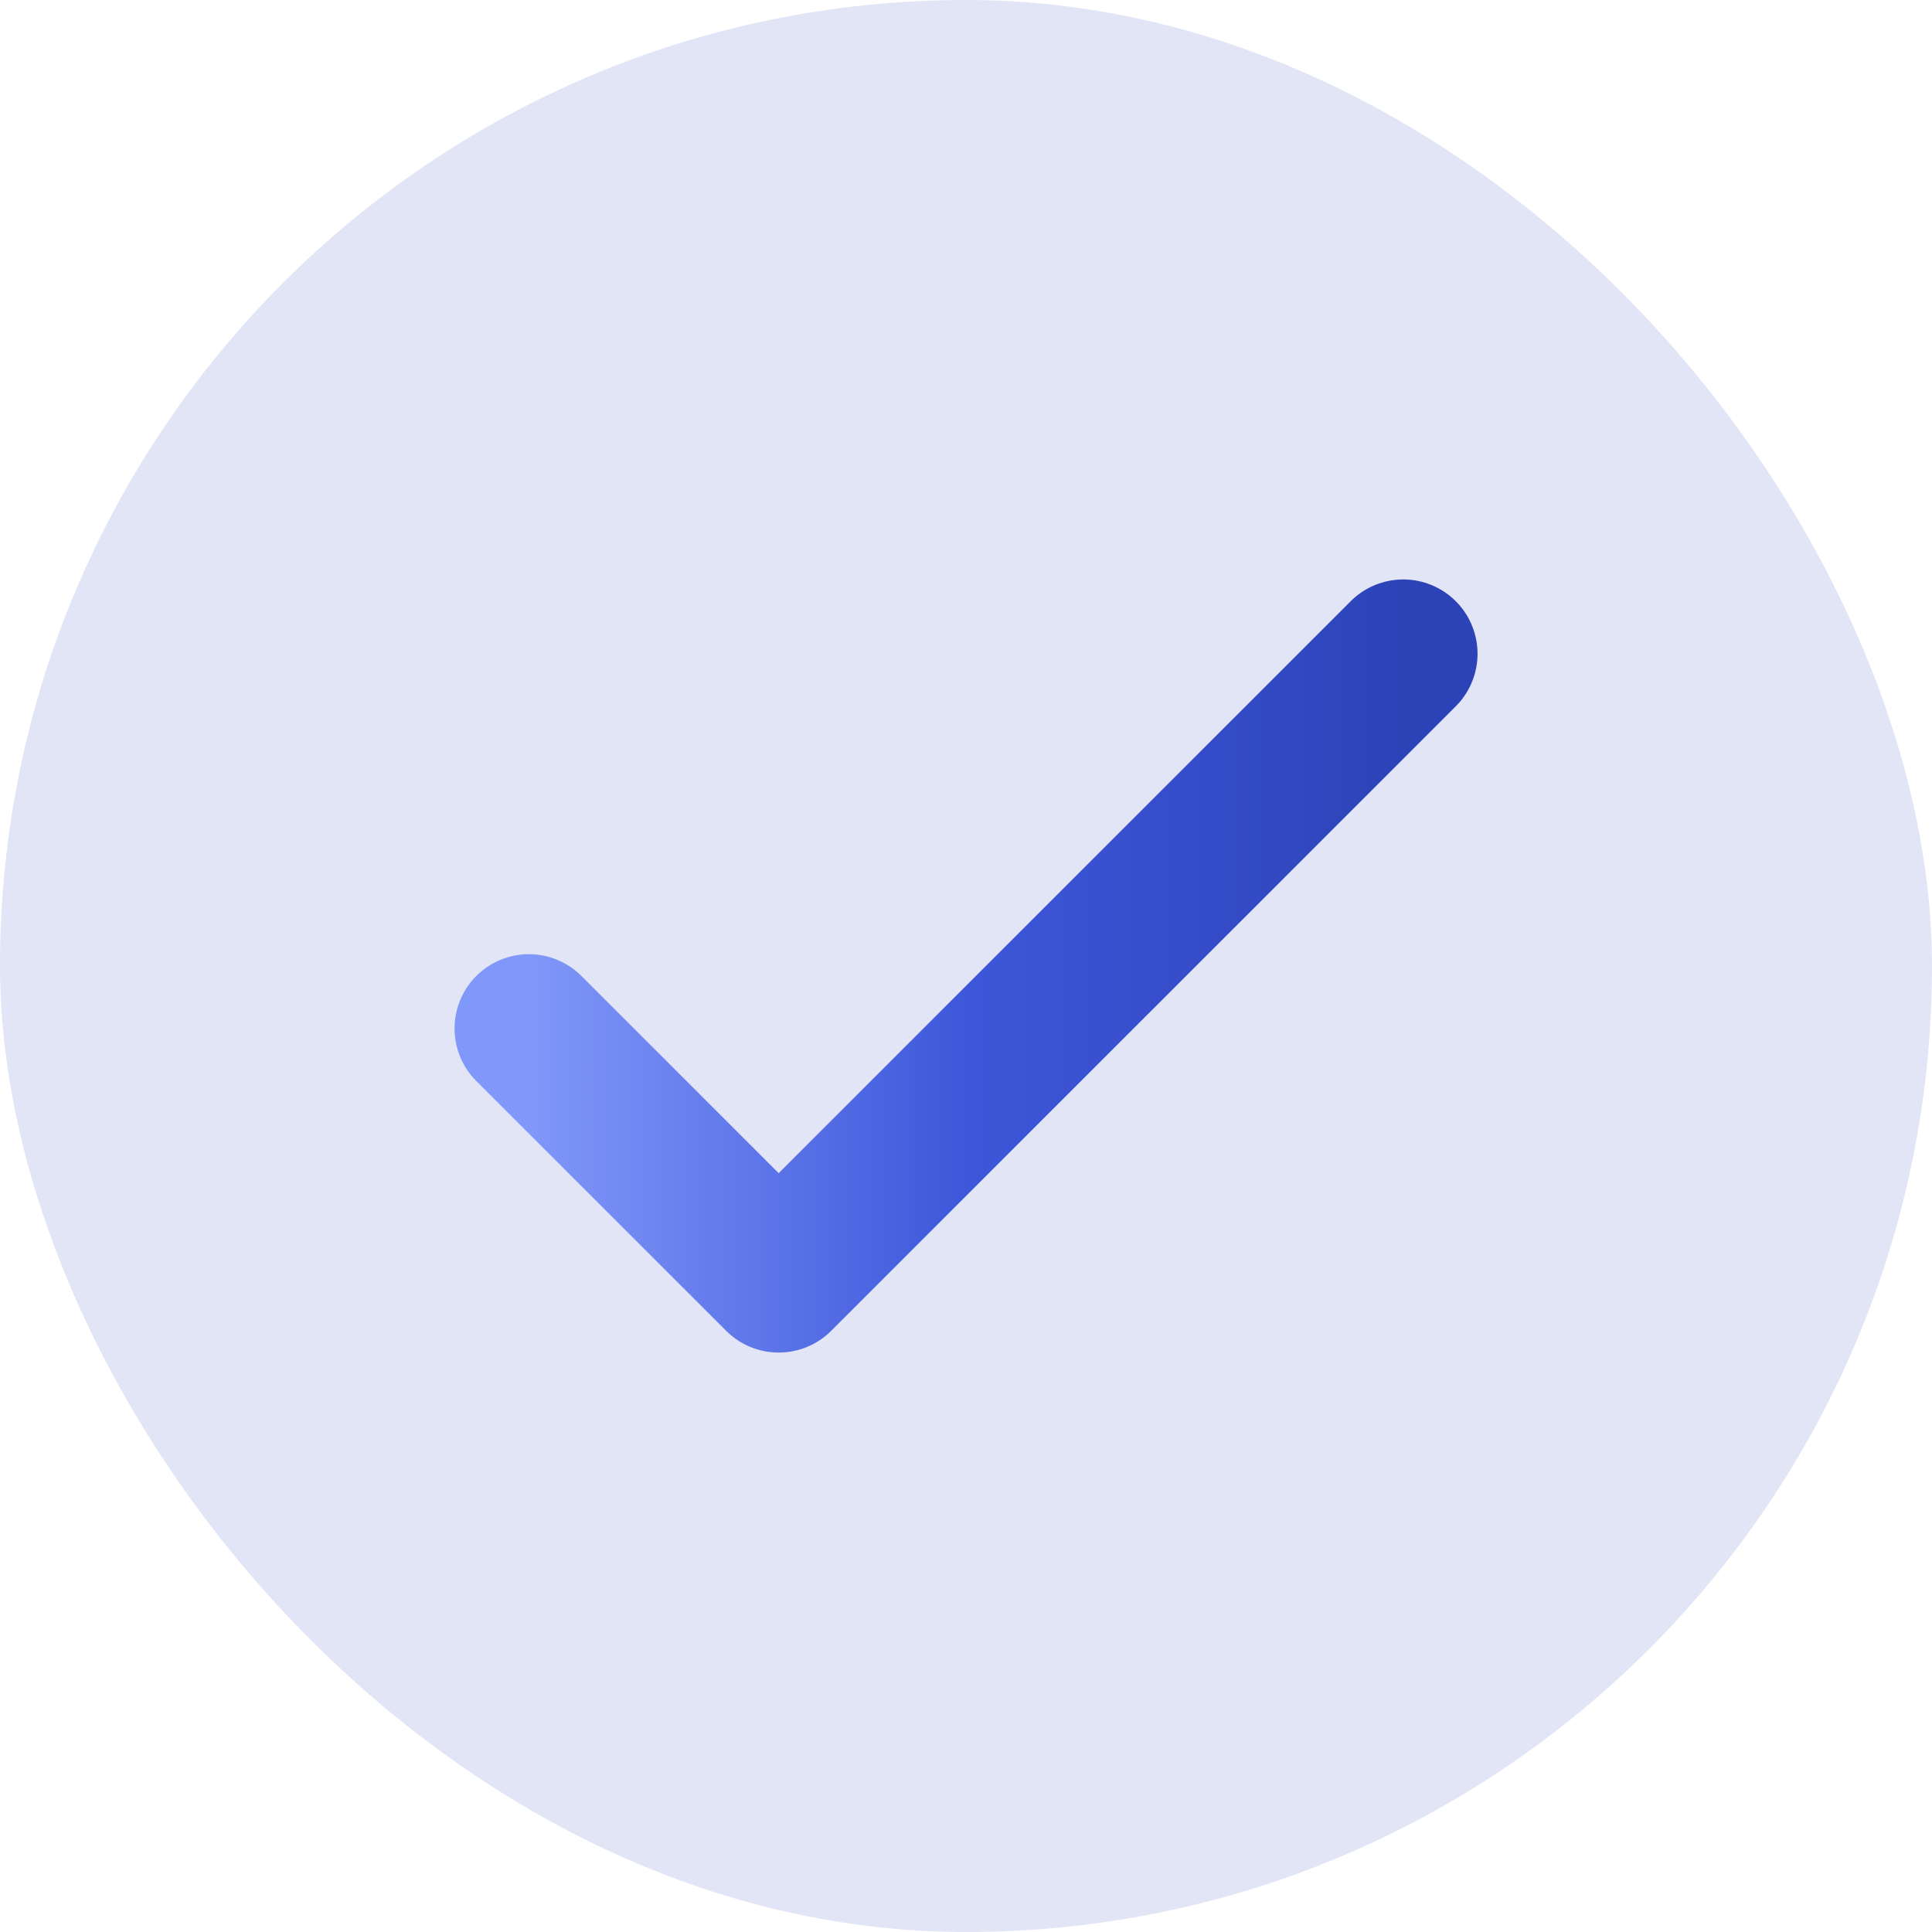 <svg width="26" height="26" viewBox="0 0 26 26" fill="none" xmlns="http://www.w3.org/2000/svg">
<g clip-path="url(#clip0_9450_23891)">
<rect width="26" height="26" rx="13" fill="#3047BF" fill-opacity="0.14"/>
<path d="M7.117 13.841L10.479 17.202L18.884 8.798" stroke="url(#paint0_linear_9450_23891)" stroke-width="2" stroke-linecap="round" stroke-linejoin="round"/>
</g>
<defs>
<linearGradient id="paint0_linear_9450_23891" x1="7.117" y1="13" x2="18.884" y2="13" gradientUnits="userSpaceOnUse">
<stop stop-color="#8098F9"/>
<stop offset="0.5" stop-color="#3E57DA"/>
<stop offset="1" stop-color="#2C43B8"/>
</linearGradient>
<clipPath id="clip0_9450_23891">
<rect width="26" height="26" rx="13" fill="white"/>
</clipPath>
</defs>
</svg>
